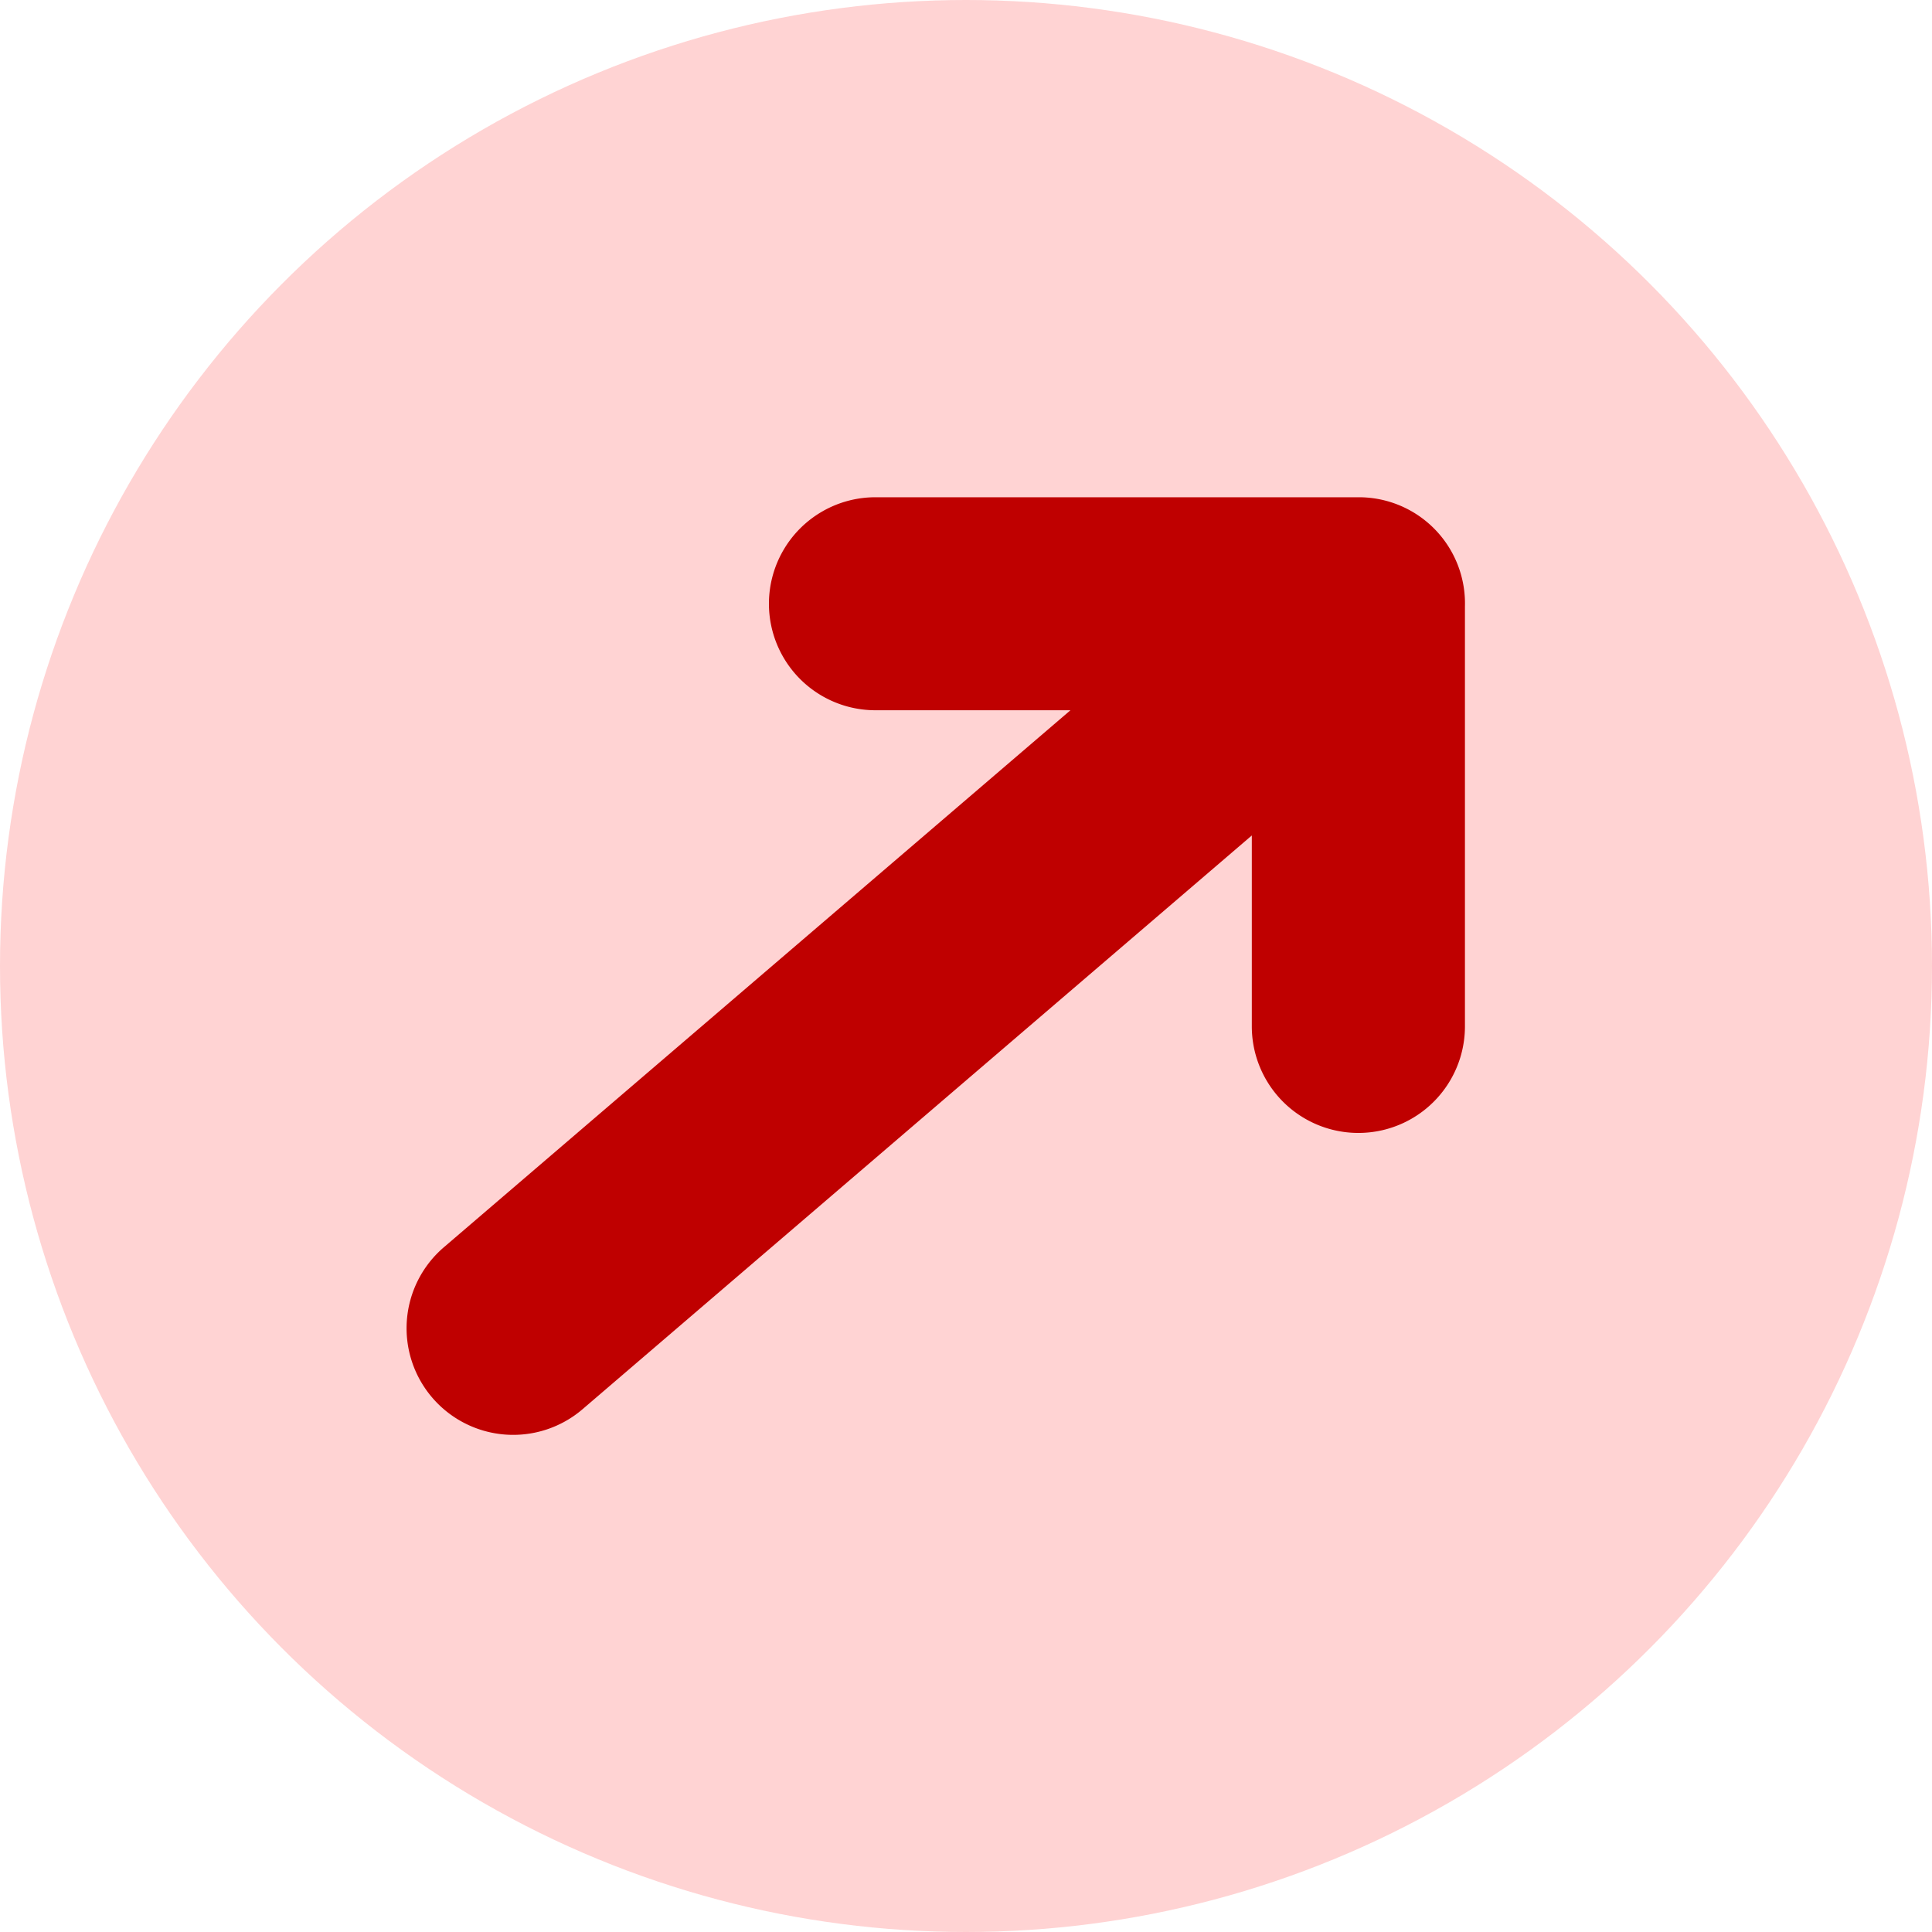 <svg xmlns="http://www.w3.org/2000/svg" width="16" height="16" fill="none" viewBox="0 0 16 16"><circle cx="8" cy="8" r="8" fill="#FFD3D3"/><path fill="#BF0000" fill-rule="evenodd" d="M12.132 5.022a.879.879 0 0 0-.882-.904h-4a.882.882 0 1 0 0 1.764h1.615l-5.19 4.448a.882.882 0 0 0 1.15 1.34l5.542-4.751V8.5a.882.882 0 0 0 1.765 0z" clip-rule="evenodd"/></svg>